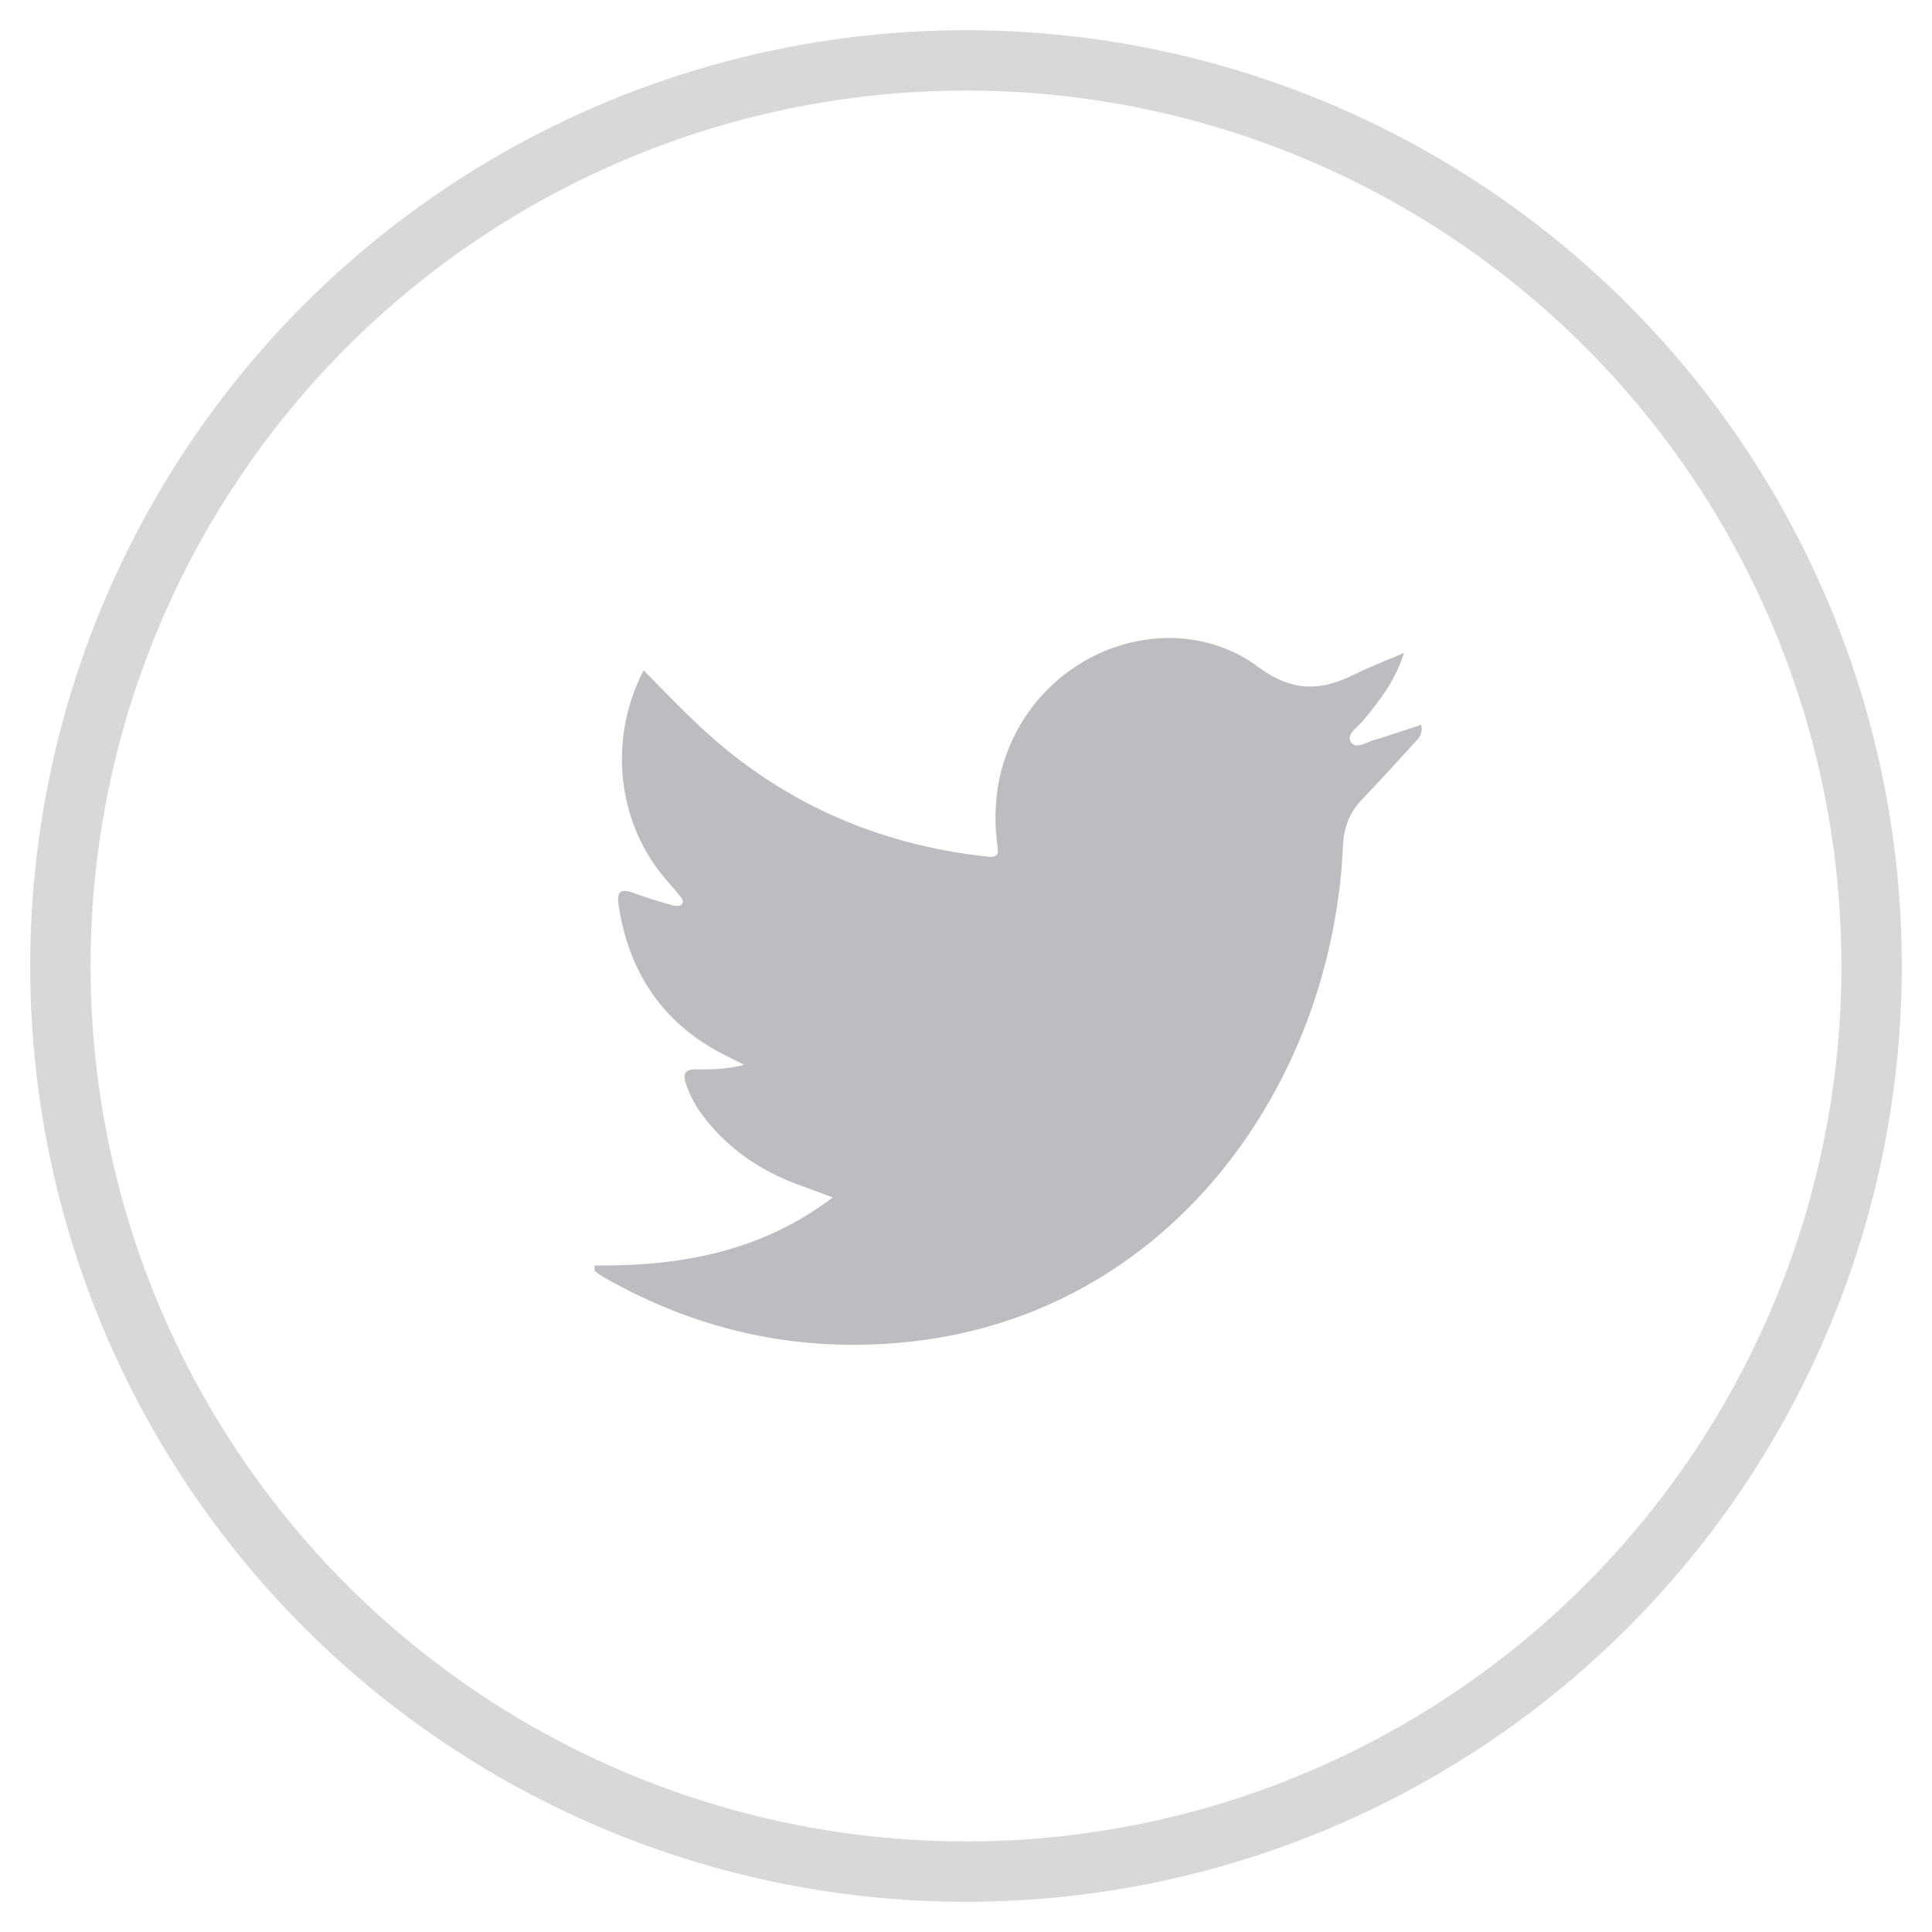 <svg width="32" height="32" viewBox="0 0 32 32" xmlns="http://www.w3.org/2000/svg"><title>Group 8</title><g transform="translate(1 1)" fill="none" fill-rule="evenodd"><circle stroke="#D8D8D8" cx="15" cy="15" r="15"/><path d="M8.849 19.96c1.417.014 2.762-.226 3.944-1.128l-.549-.202c-.637-.232-1.185-.597-1.602-1.15a1.875 1.875 0 0 1-.28-.527c-.057-.168-.013-.242.159-.241.263.001.526 0 .803-.076l-.344-.173c-.988-.508-1.552-1.33-1.73-2.443-.038-.234.005-.317.243-.23.213.08.432.143.65.206.046.013.118.015.144-.013.057-.06-.007-.117-.043-.163-.07-.091-.148-.176-.223-.264-.803-.936-.95-2.323-.36-3.453.501.51.99 1.029 1.557 1.461 1.232.944 2.62 1.461 4.144 1.625.207.022.168-.094.156-.204a3.293 3.293 0 0 1 .046-1.138c.486-2.045 2.8-2.893 4.277-1.8.555.411 1.02.405 1.574.132.257-.127.526-.23.84-.365-.146.465-.408.794-.677 1.121-.089.108-.28.223-.206.35.078.135.262.01.393-.03.255-.075.507-.162.774-.25.04.166-.064.243-.132.32-.28.312-.566.619-.854.923-.204.216-.295.46-.31.768-.18 3.981-2.894 7.776-7.227 8.213-1.772.18-3.434-.178-4.99-1.06-.062-.035-.119-.077-.178-.116v-.092" fill="#BBBDC0"/></g></svg>